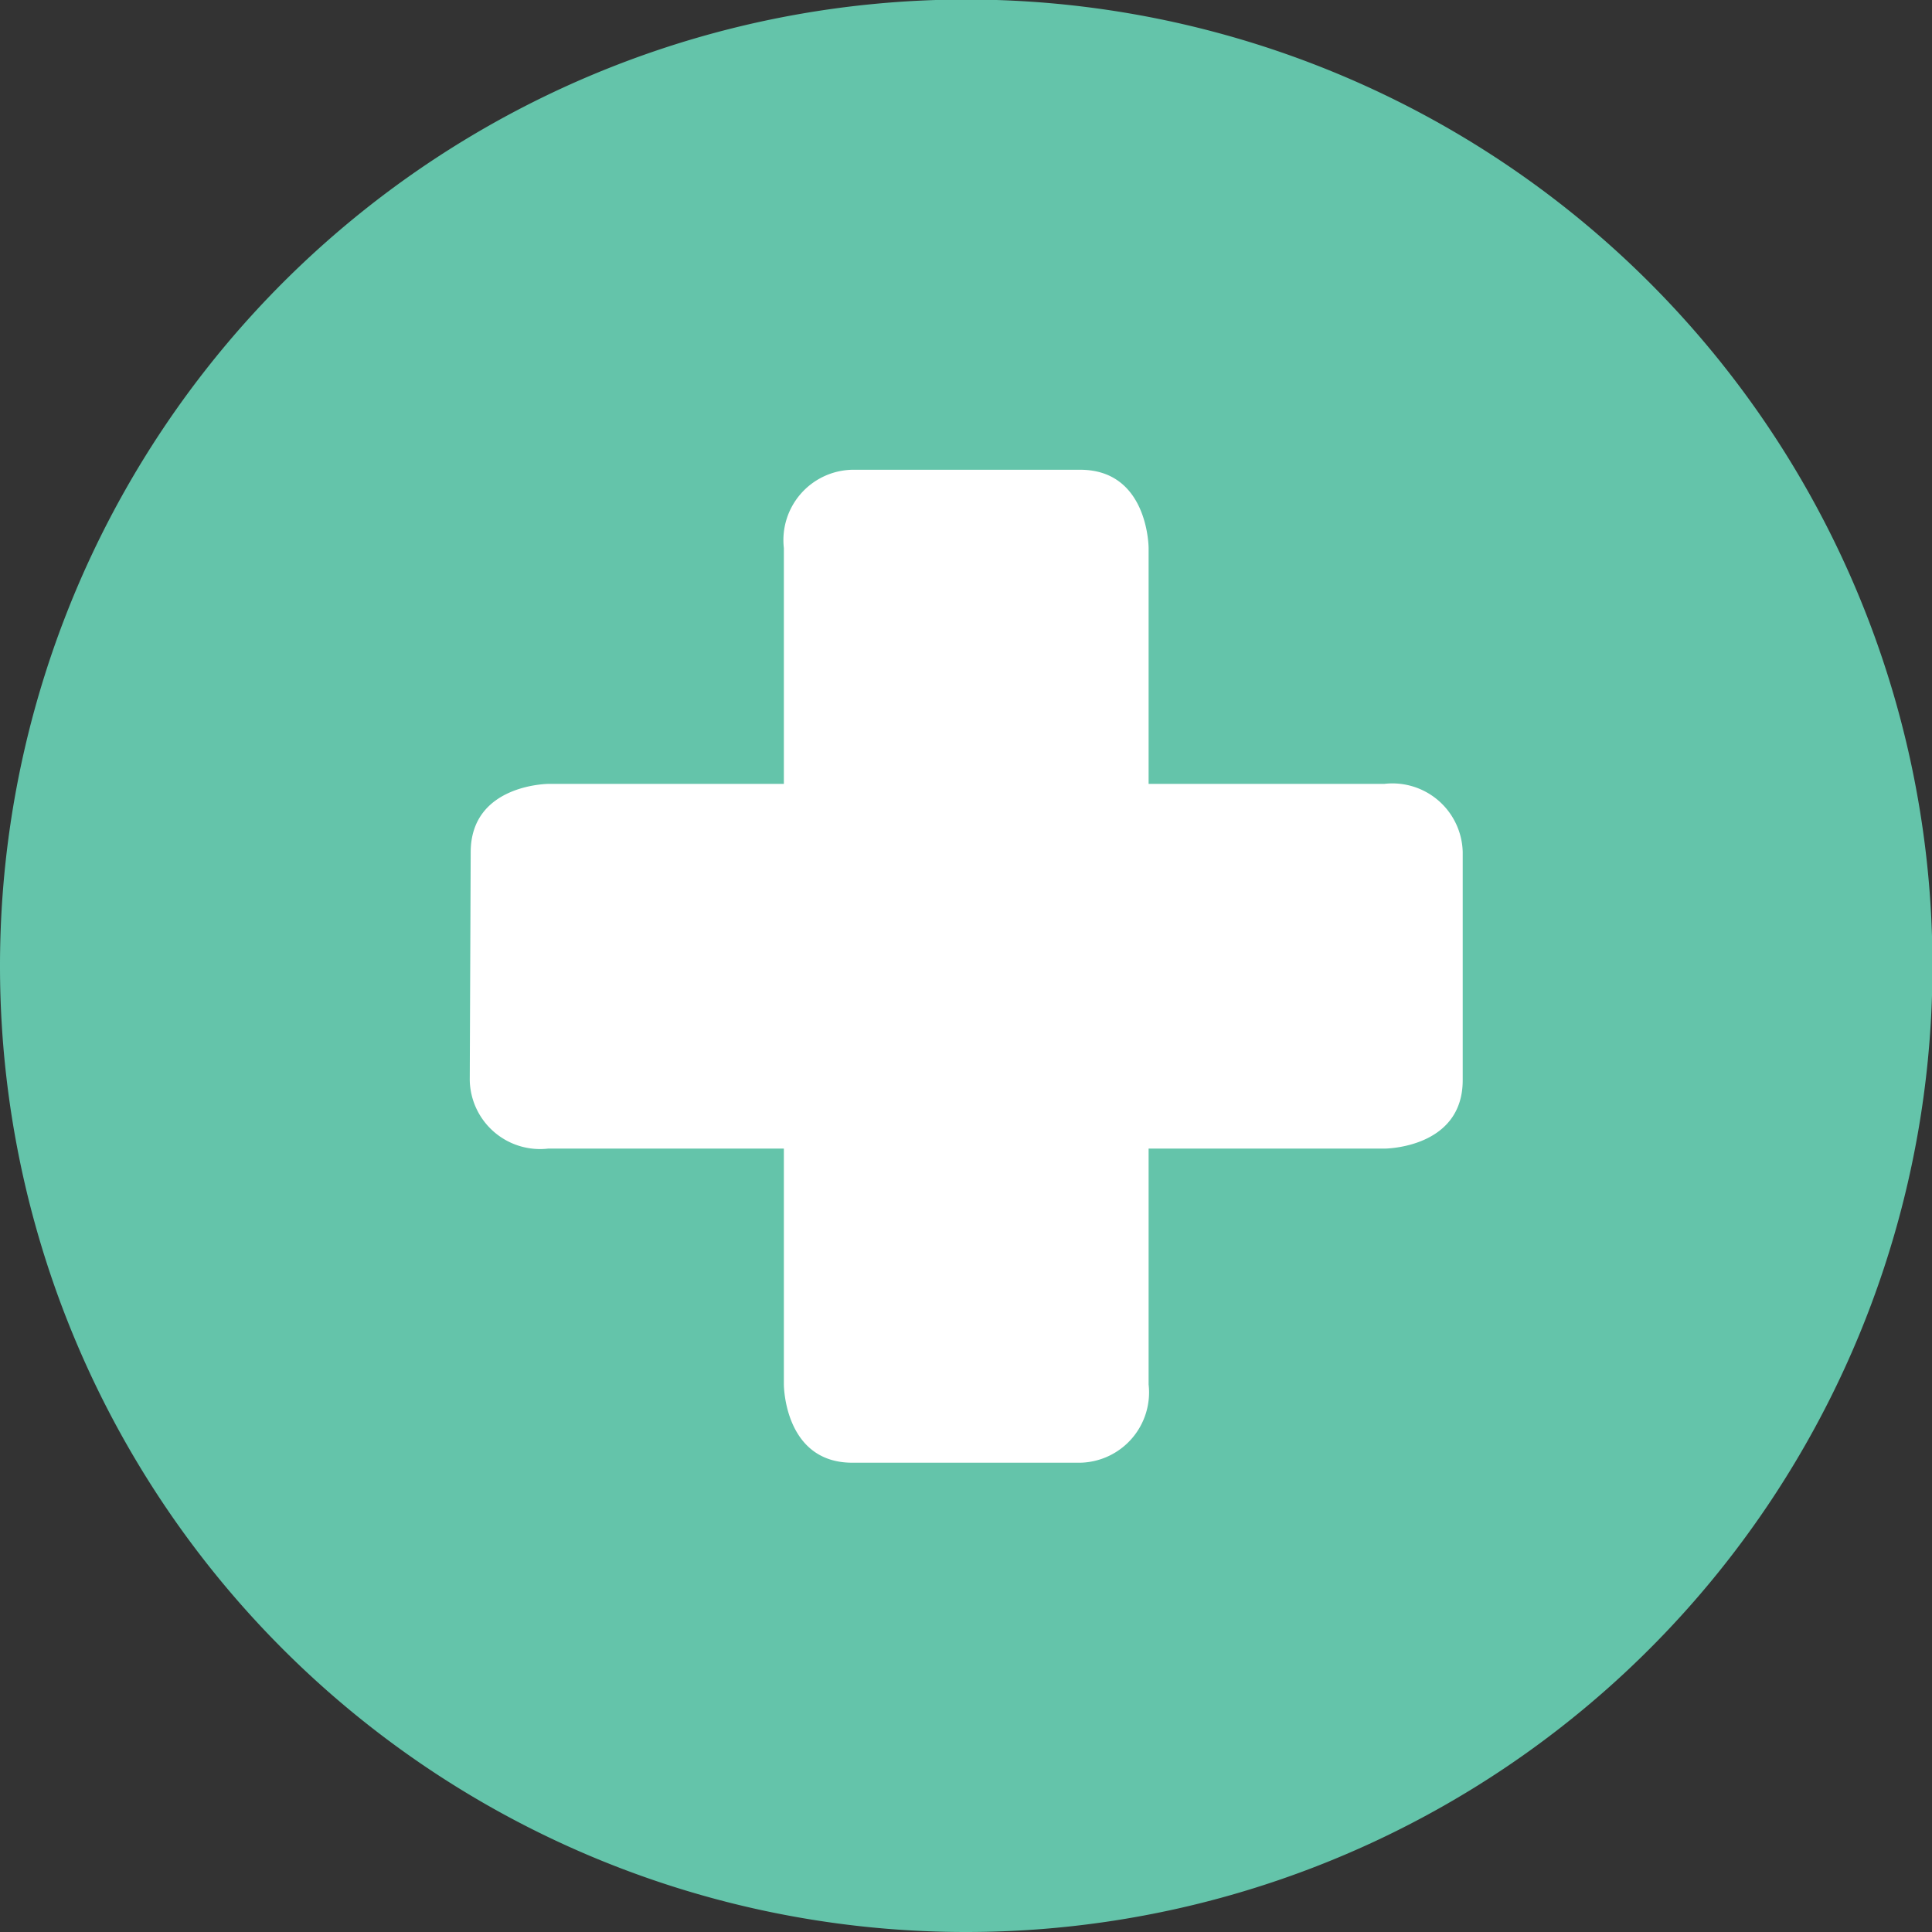 <?xml version="1.0" encoding="UTF-8"?> <svg xmlns="http://www.w3.org/2000/svg" id="Layer_1" data-name="Layer 1" viewBox="0 0 41.21 41.21"><rect x="0" y="0" width="41.21" height="41.21" fill="#333333" stroke="none"/><defs><style>.cls-1{fill:#64c4aa;}.cls-2{fill:#fff;}</style></defs><title>plus-sign-green-icon</title><path class="cls-1" d="M486.9,306.35a20.61,20.61,0,1,0-20.61-20.6,20.6,20.6,0,0,0,20.61,20.6" transform="translate(-466.29 -265.14)"></path><path class="cls-2" d="M484.47,275.16a1.5,1.5,0,0,0-1.46,1.67v17.84s0,1.67,1.46,1.67h4.86a1.5,1.5,0,0,0,1.46-1.67V276.83s0-1.67-1.46-1.67Z" transform="translate(-466.29 -265.14)"></path><path class="cls-2" d="M476.31,288.18a1.5,1.5,0,0,0,1.67,1.46h17.84s1.67,0,1.67-1.46v-4.86a1.5,1.5,0,0,0-1.67-1.46H478s-1.67,0-1.67,1.46Z" transform="translate(-466.29 -265.14)"></path></svg> 